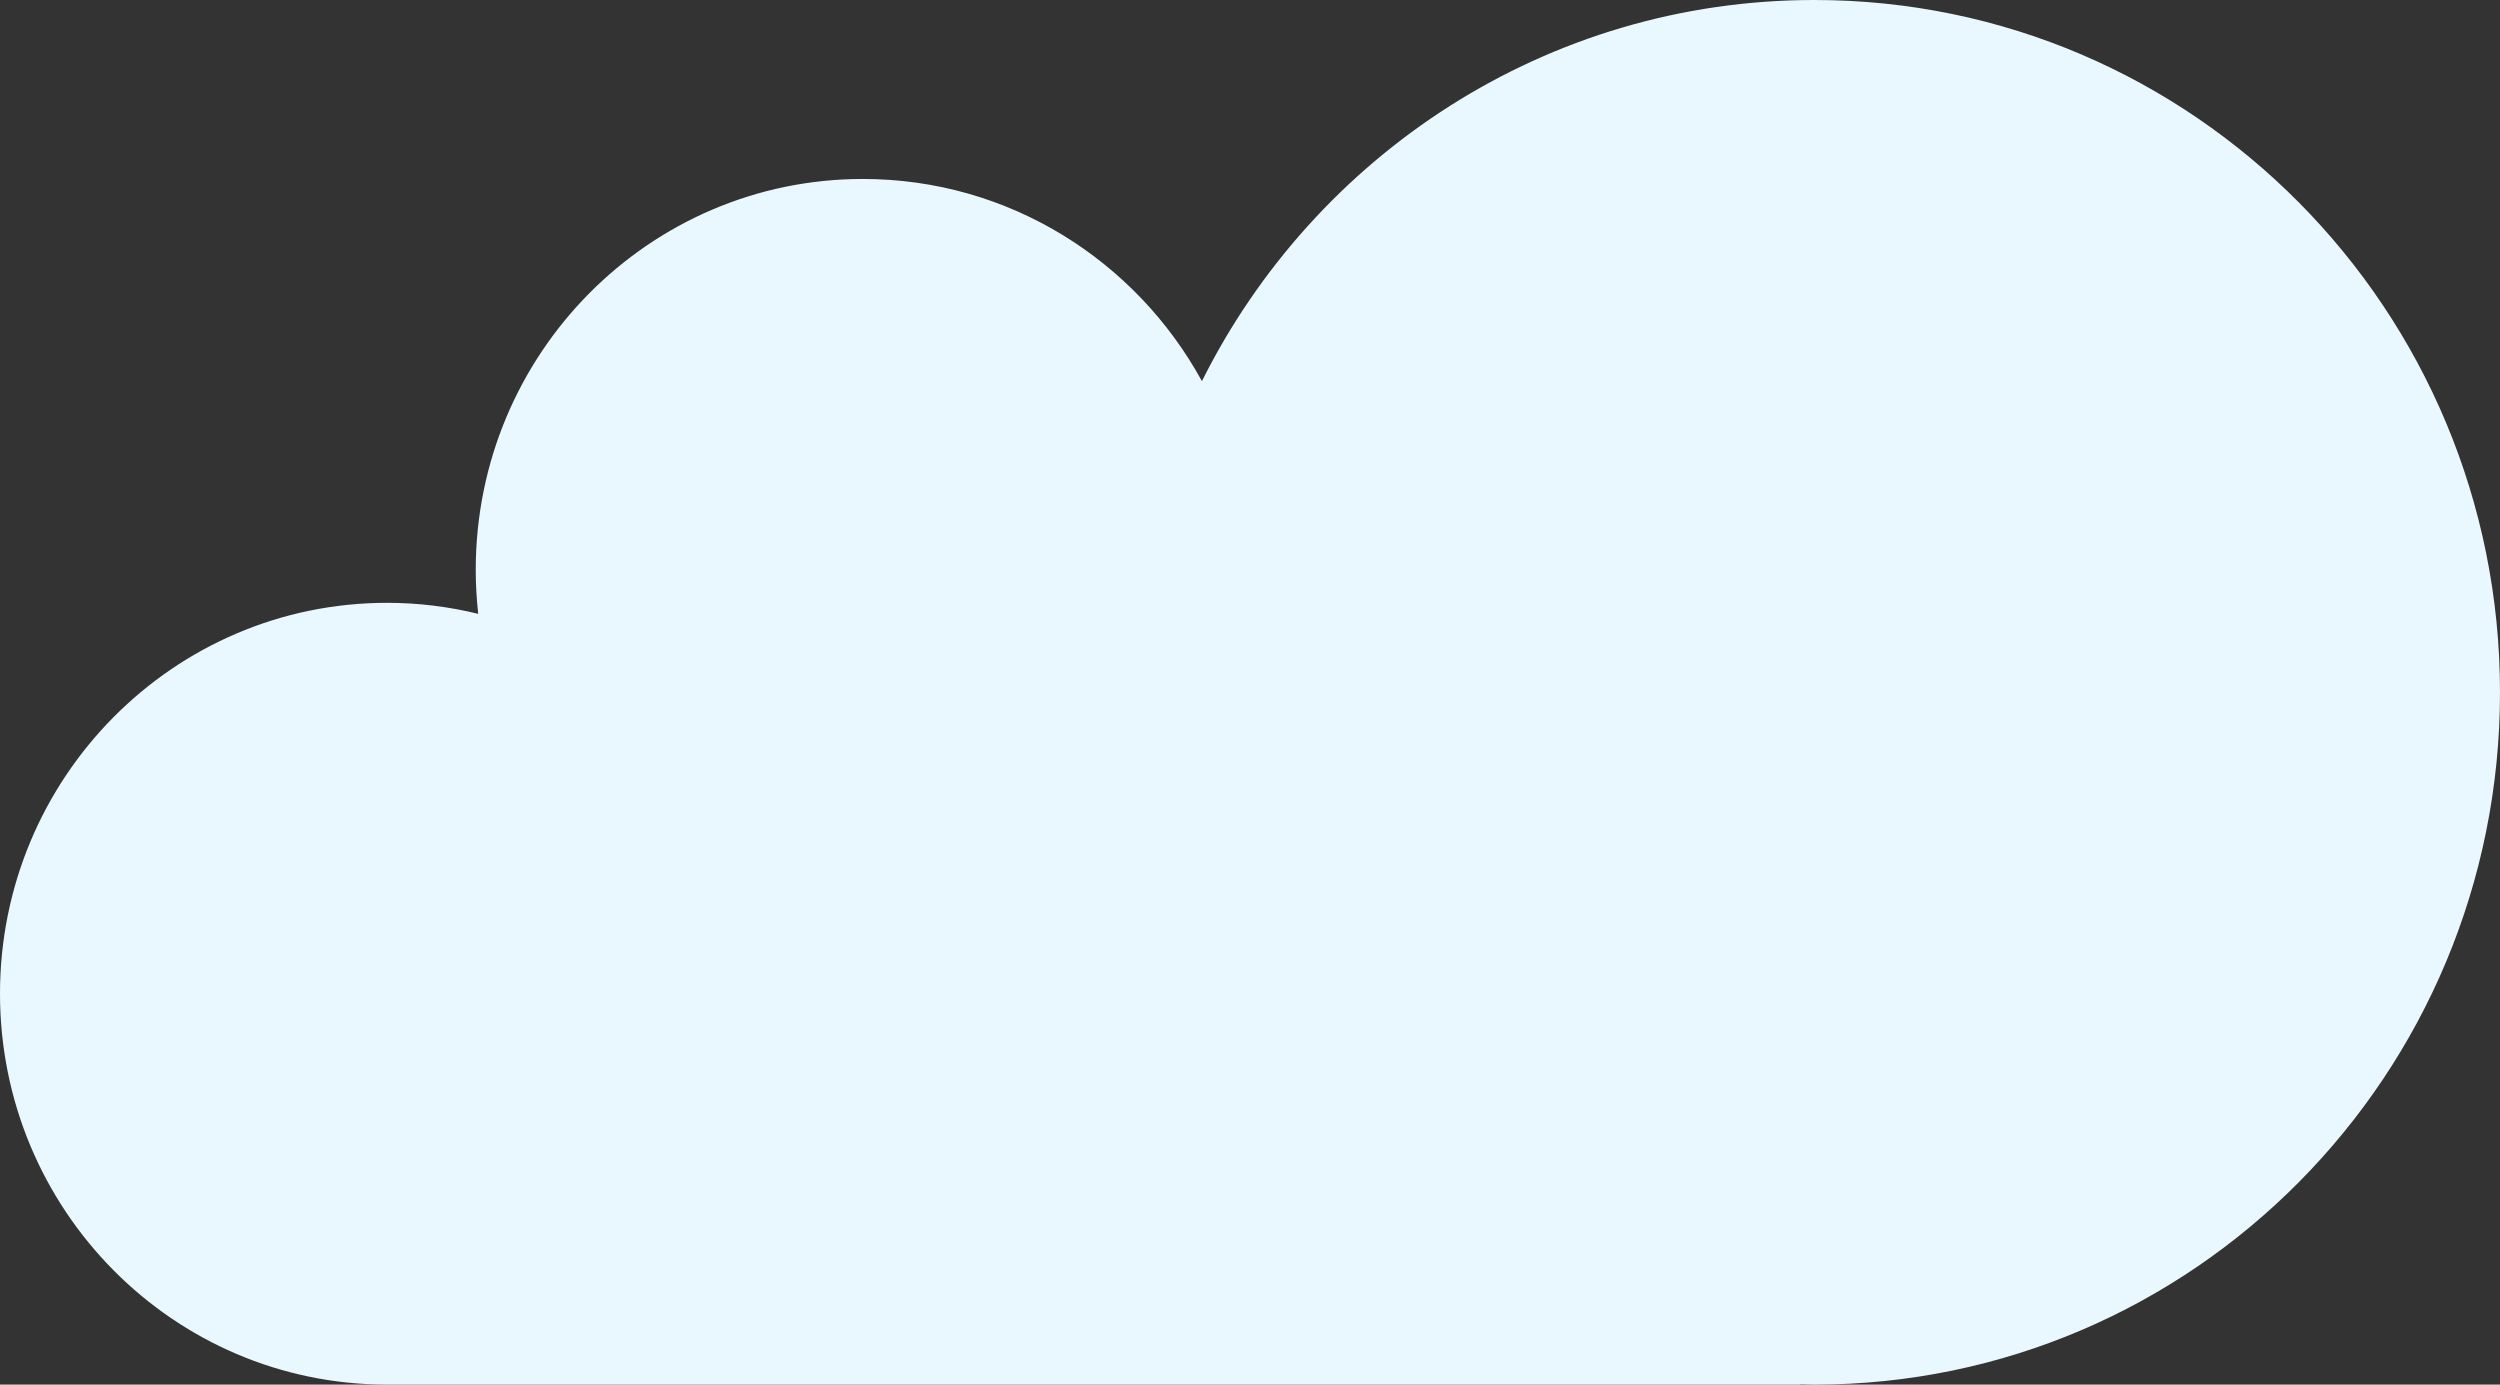 <svg xmlns="http://www.w3.org/2000/svg" fill="none" viewBox="0 0 130 72"><rect x="0" y="0" width="130" height="72" fill="#333333" stroke="none"/><path fill="#E9F8FE" d="M21.828 72h71.791v-.016c.242.005.483.016.728.016C114.038 72 130 55.882 130 36S114.038 0 94.347 0C80.421 0 68.368 8.067 62.5 19.82 59.071 13.553 52.462 9.306 44.869 9.306c-11.118 0-20.131 9.1-20.131 20.327 0 .774.047 1.535.129 2.286-1.52-.371-3.106-.572-4.738-.572C9.013 31.347 0 40.447 0 51.673 0 62.9 9.013 72 20.131 72h1.698Z"/></svg>